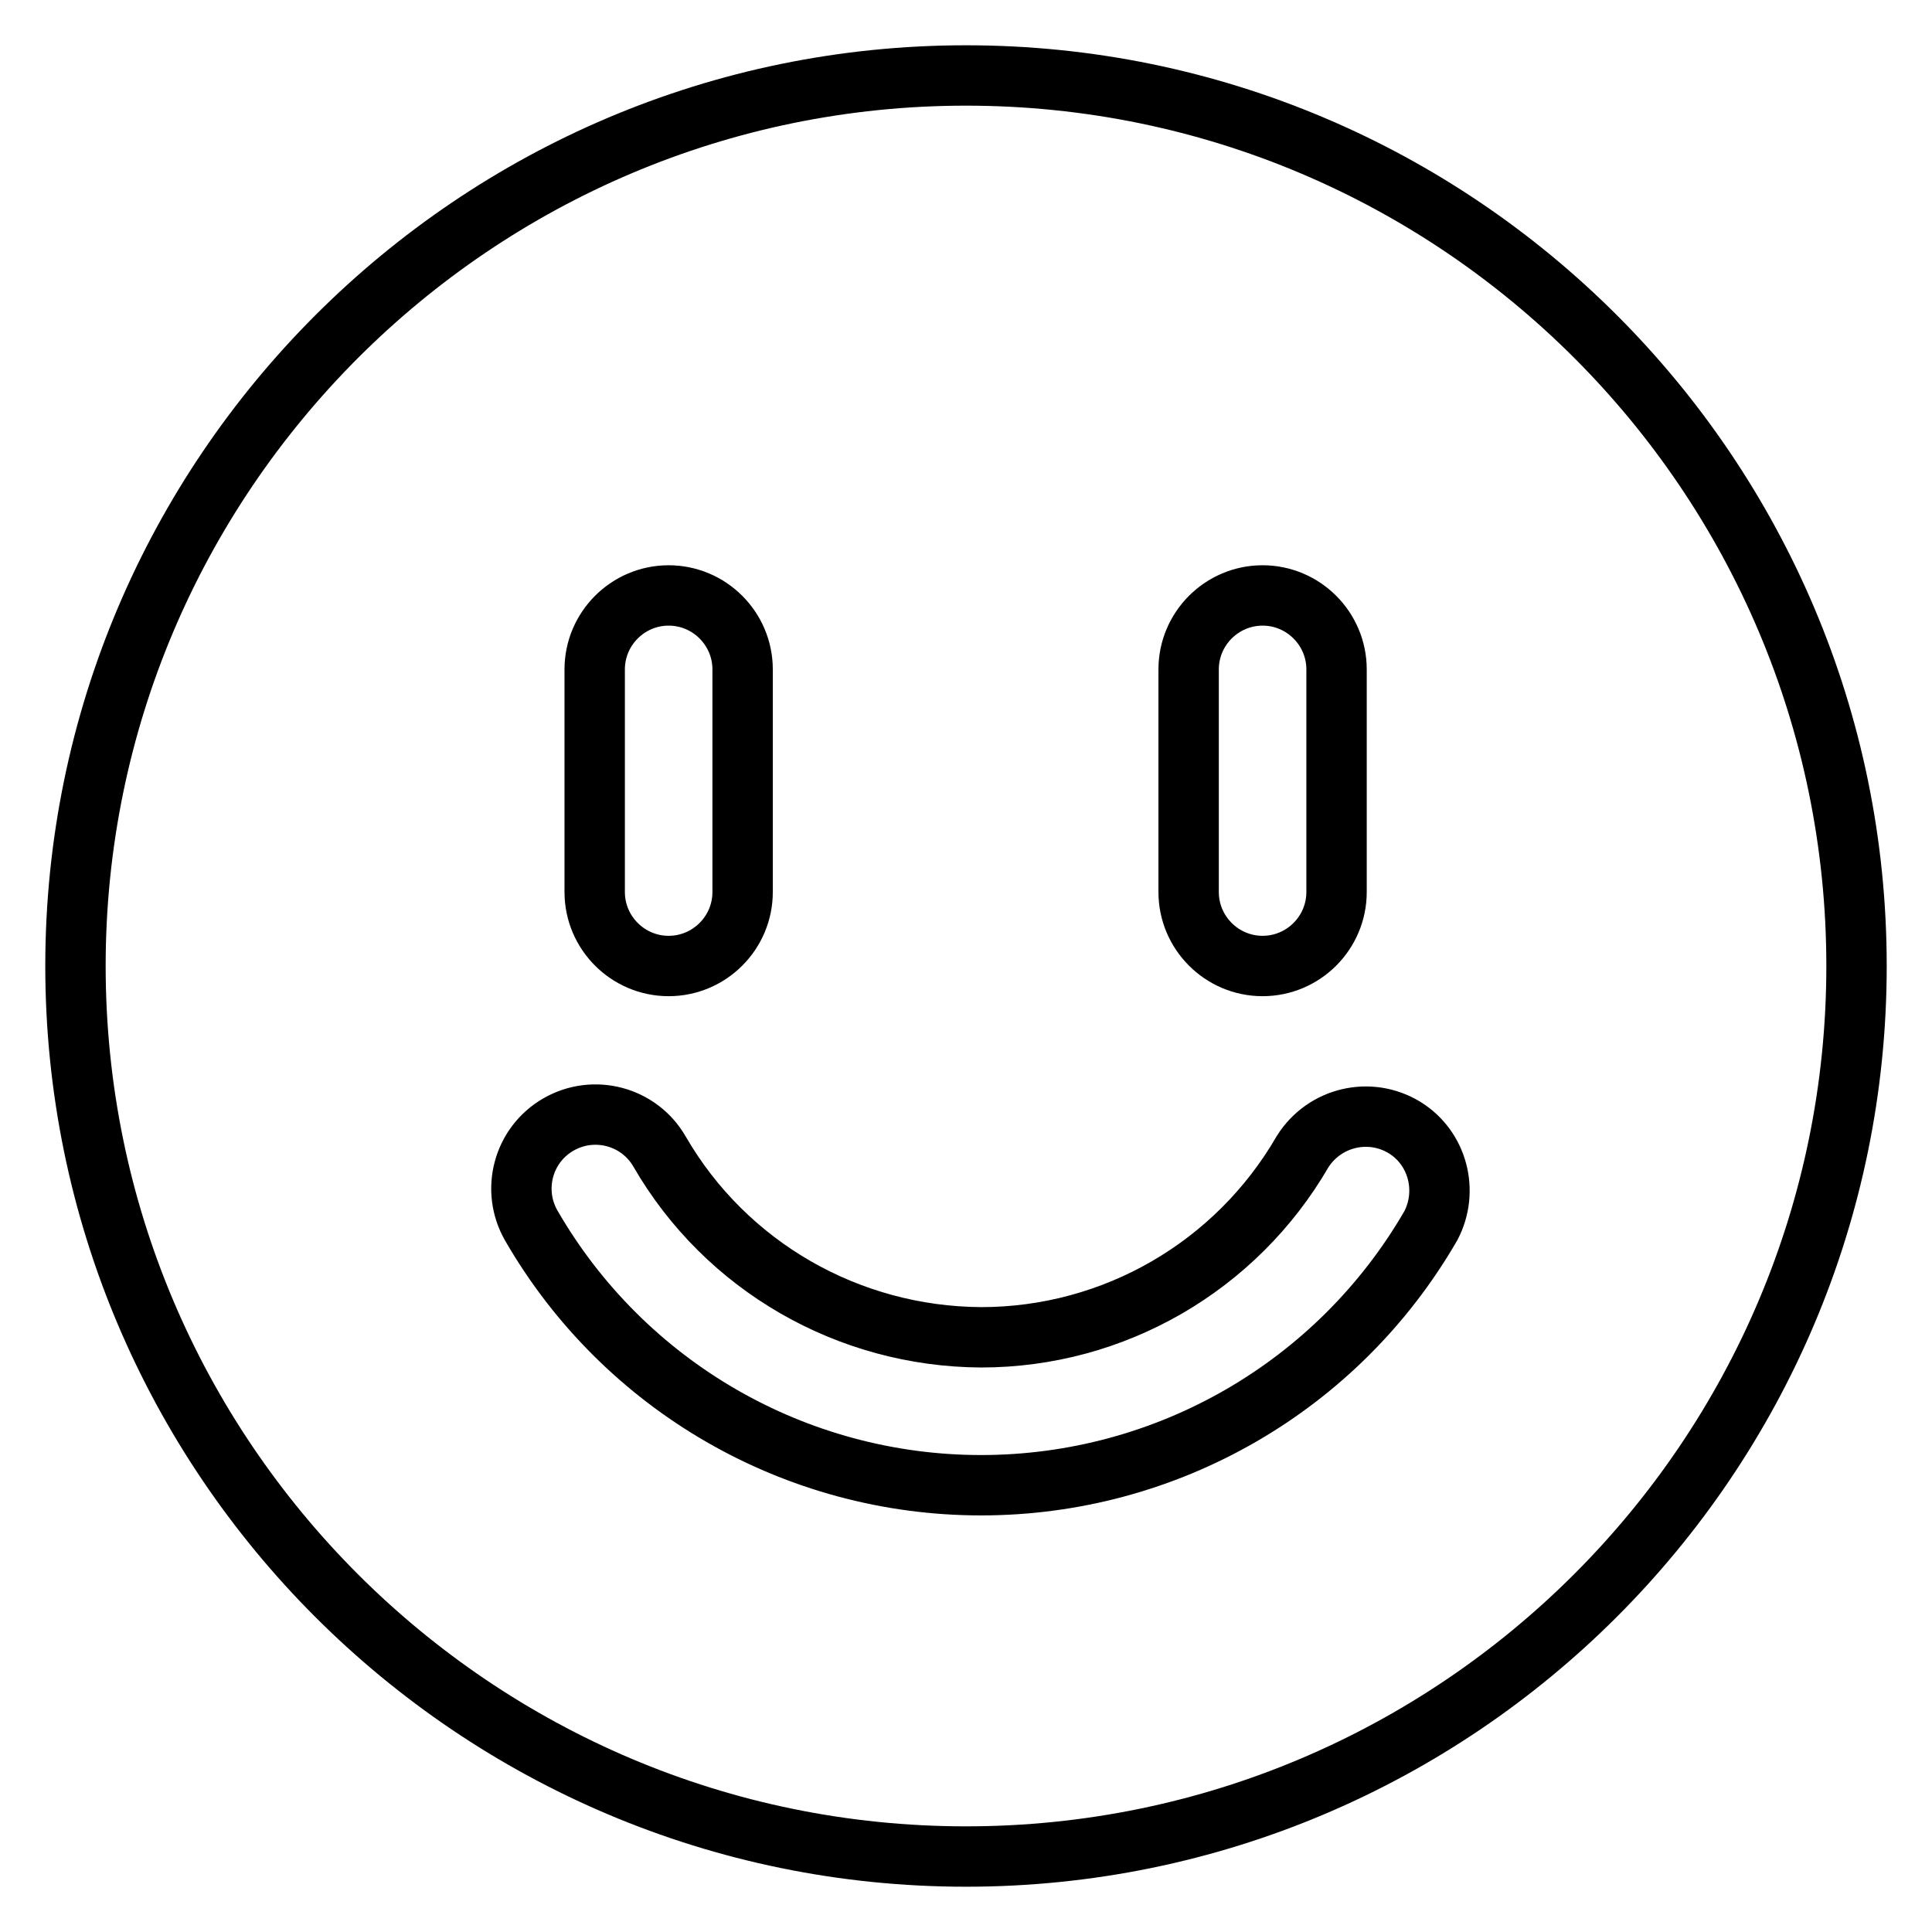 <?xml version="1.0" encoding="utf-8"?>
<!-- Svg Vector Icons : http://www.onlinewebfonts.com/icon -->
<!DOCTYPE svg PUBLIC "-//W3C//DTD SVG 1.1//EN" "http://www.w3.org/Graphics/SVG/1.1/DTD/svg11.dtd">
<svg version="1.1" xmlns="http://www.w3.org/2000/svg" xmlns:xlink="http://www.w3.org/1999/xlink" x="0px" y="0px" viewBox="0 0 256 256" enable-background="new 0 0 256 256" xml:space="preserve">
<g> <path stroke-width="8" fill-opacity="0" stroke="#000000"  d="M189.6,162.4c-12.3,21.3-35,34.4-59.6,34.4c-24.6,0-47.3-13.1-59.6-34.4c-2.7-4.7-1.1-10.7,3.6-13.4 s10.7-1.1,13.4,3.6c8.8,15.2,25,24.5,42.6,24.6c17.6,0,33.8-9.4,42.6-24.6c2.9-4.6,8.9-6,13.5-3.2 C190.5,152.1,192,157.8,189.6,162.4L189.6,162.4z M78.8,88.7c0-5.4,4.4-9.8,9.8-9.8c5.4,0,9.8,4.4,9.8,9.8v29.5 c0,5.4-4.4,9.8-9.8,9.8c-5.4,0-9.8-4.4-9.8-9.8V88.7z M157.5,88.7c0-5.4,4.4-9.8,9.8-9.8c5.4,0,9.8,4.4,9.8,9.8v29.5 c0,5.4-4.4,9.8-9.8,9.8c-5.4,0-9.8-4.4-9.8-9.8V88.7z M128,10C62.9,10,10,63,10,128c0,65.1,52.9,118,118,118 c65.1,0,118-52.9,118-118C246,62.9,193.1,10,128,10z"/></g>
</svg>